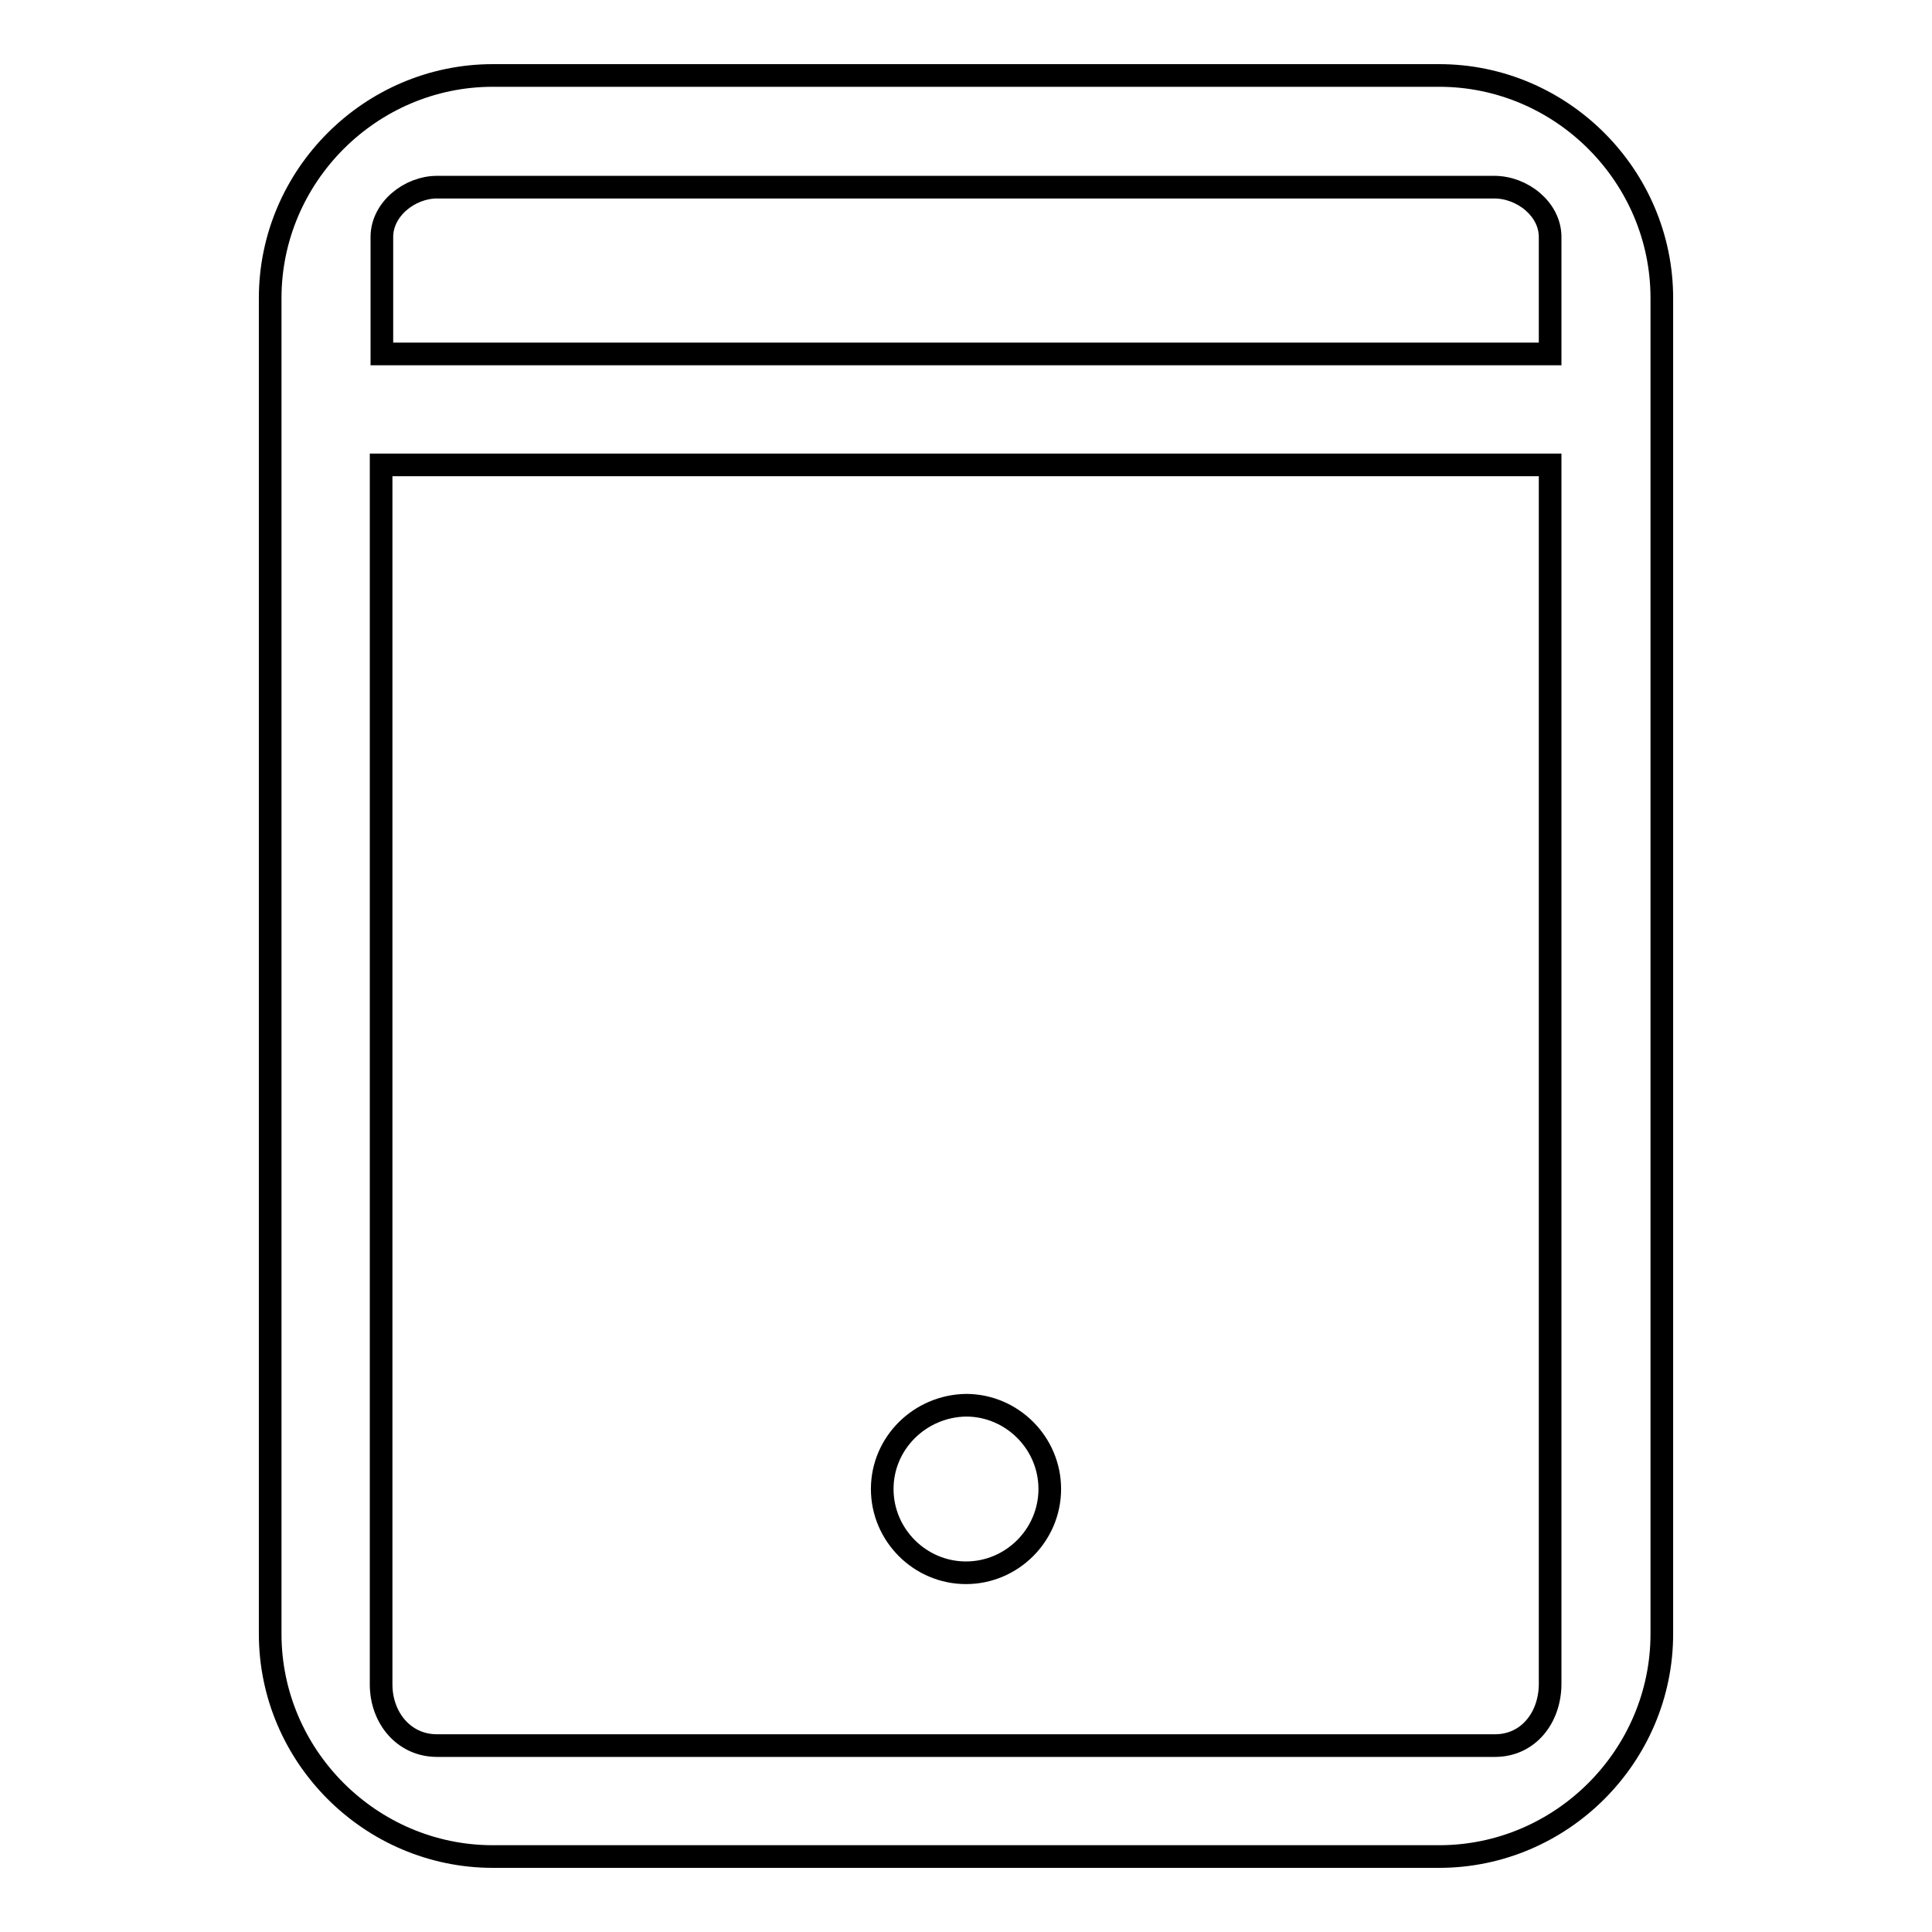 <?xml version="1.0" encoding="utf-8"?>
<!-- Svg Vector Icons : http://www.onlinewebfonts.com/icon -->
<!DOCTYPE svg PUBLIC "-//W3C//DTD SVG 1.1//EN" "http://www.w3.org/Graphics/SVG/1.1/DTD/svg11.dtd">
<svg version="1.1" xmlns="http://www.w3.org/2000/svg" xmlns:xlink="http://www.w3.org/1999/xlink" x="0px" y="0px" viewBox="0 0 256 256" enable-background="new 0 0 256 256" xml:space="preserve">
<g><g><path stroke-width="3" fill-opacity="0" stroke="#000000"  d="M220.2,39.5c0-16.2-13.3-29.5-29.5-29.5H65.3c-16.2,0-29.5,13.3-29.5,29.5v177c0,16.2,13.3,29.5,29.5,29.5h125.4c16.2,0,29.5-13.3,29.5-29.5V39.5z M57.9,24.8h140.1c3.7,0,7.4,2.9,7.4,6.6v15.5H50.6V31.4C50.6,27.7,54.3,24.8,57.9,24.8z M198.1,231.3H57.9c-4.4,0-7.4-3.7-7.4-8.1V61.6h154.9v161.5C205.4,227.6,202.5,231.3,198.1,231.3z"/><path stroke-width="3" fill-opacity="0" stroke="#000000"  d="M116.9,197.3c0,6.1,5,11.1,11.1,11.1c6.1,0,11.1-5,11.1-11.1c0-6.1-5-11.1-11.1-11.1C121.9,186.3,116.9,191.2,116.9,197.3z"/></g></g>
</svg>